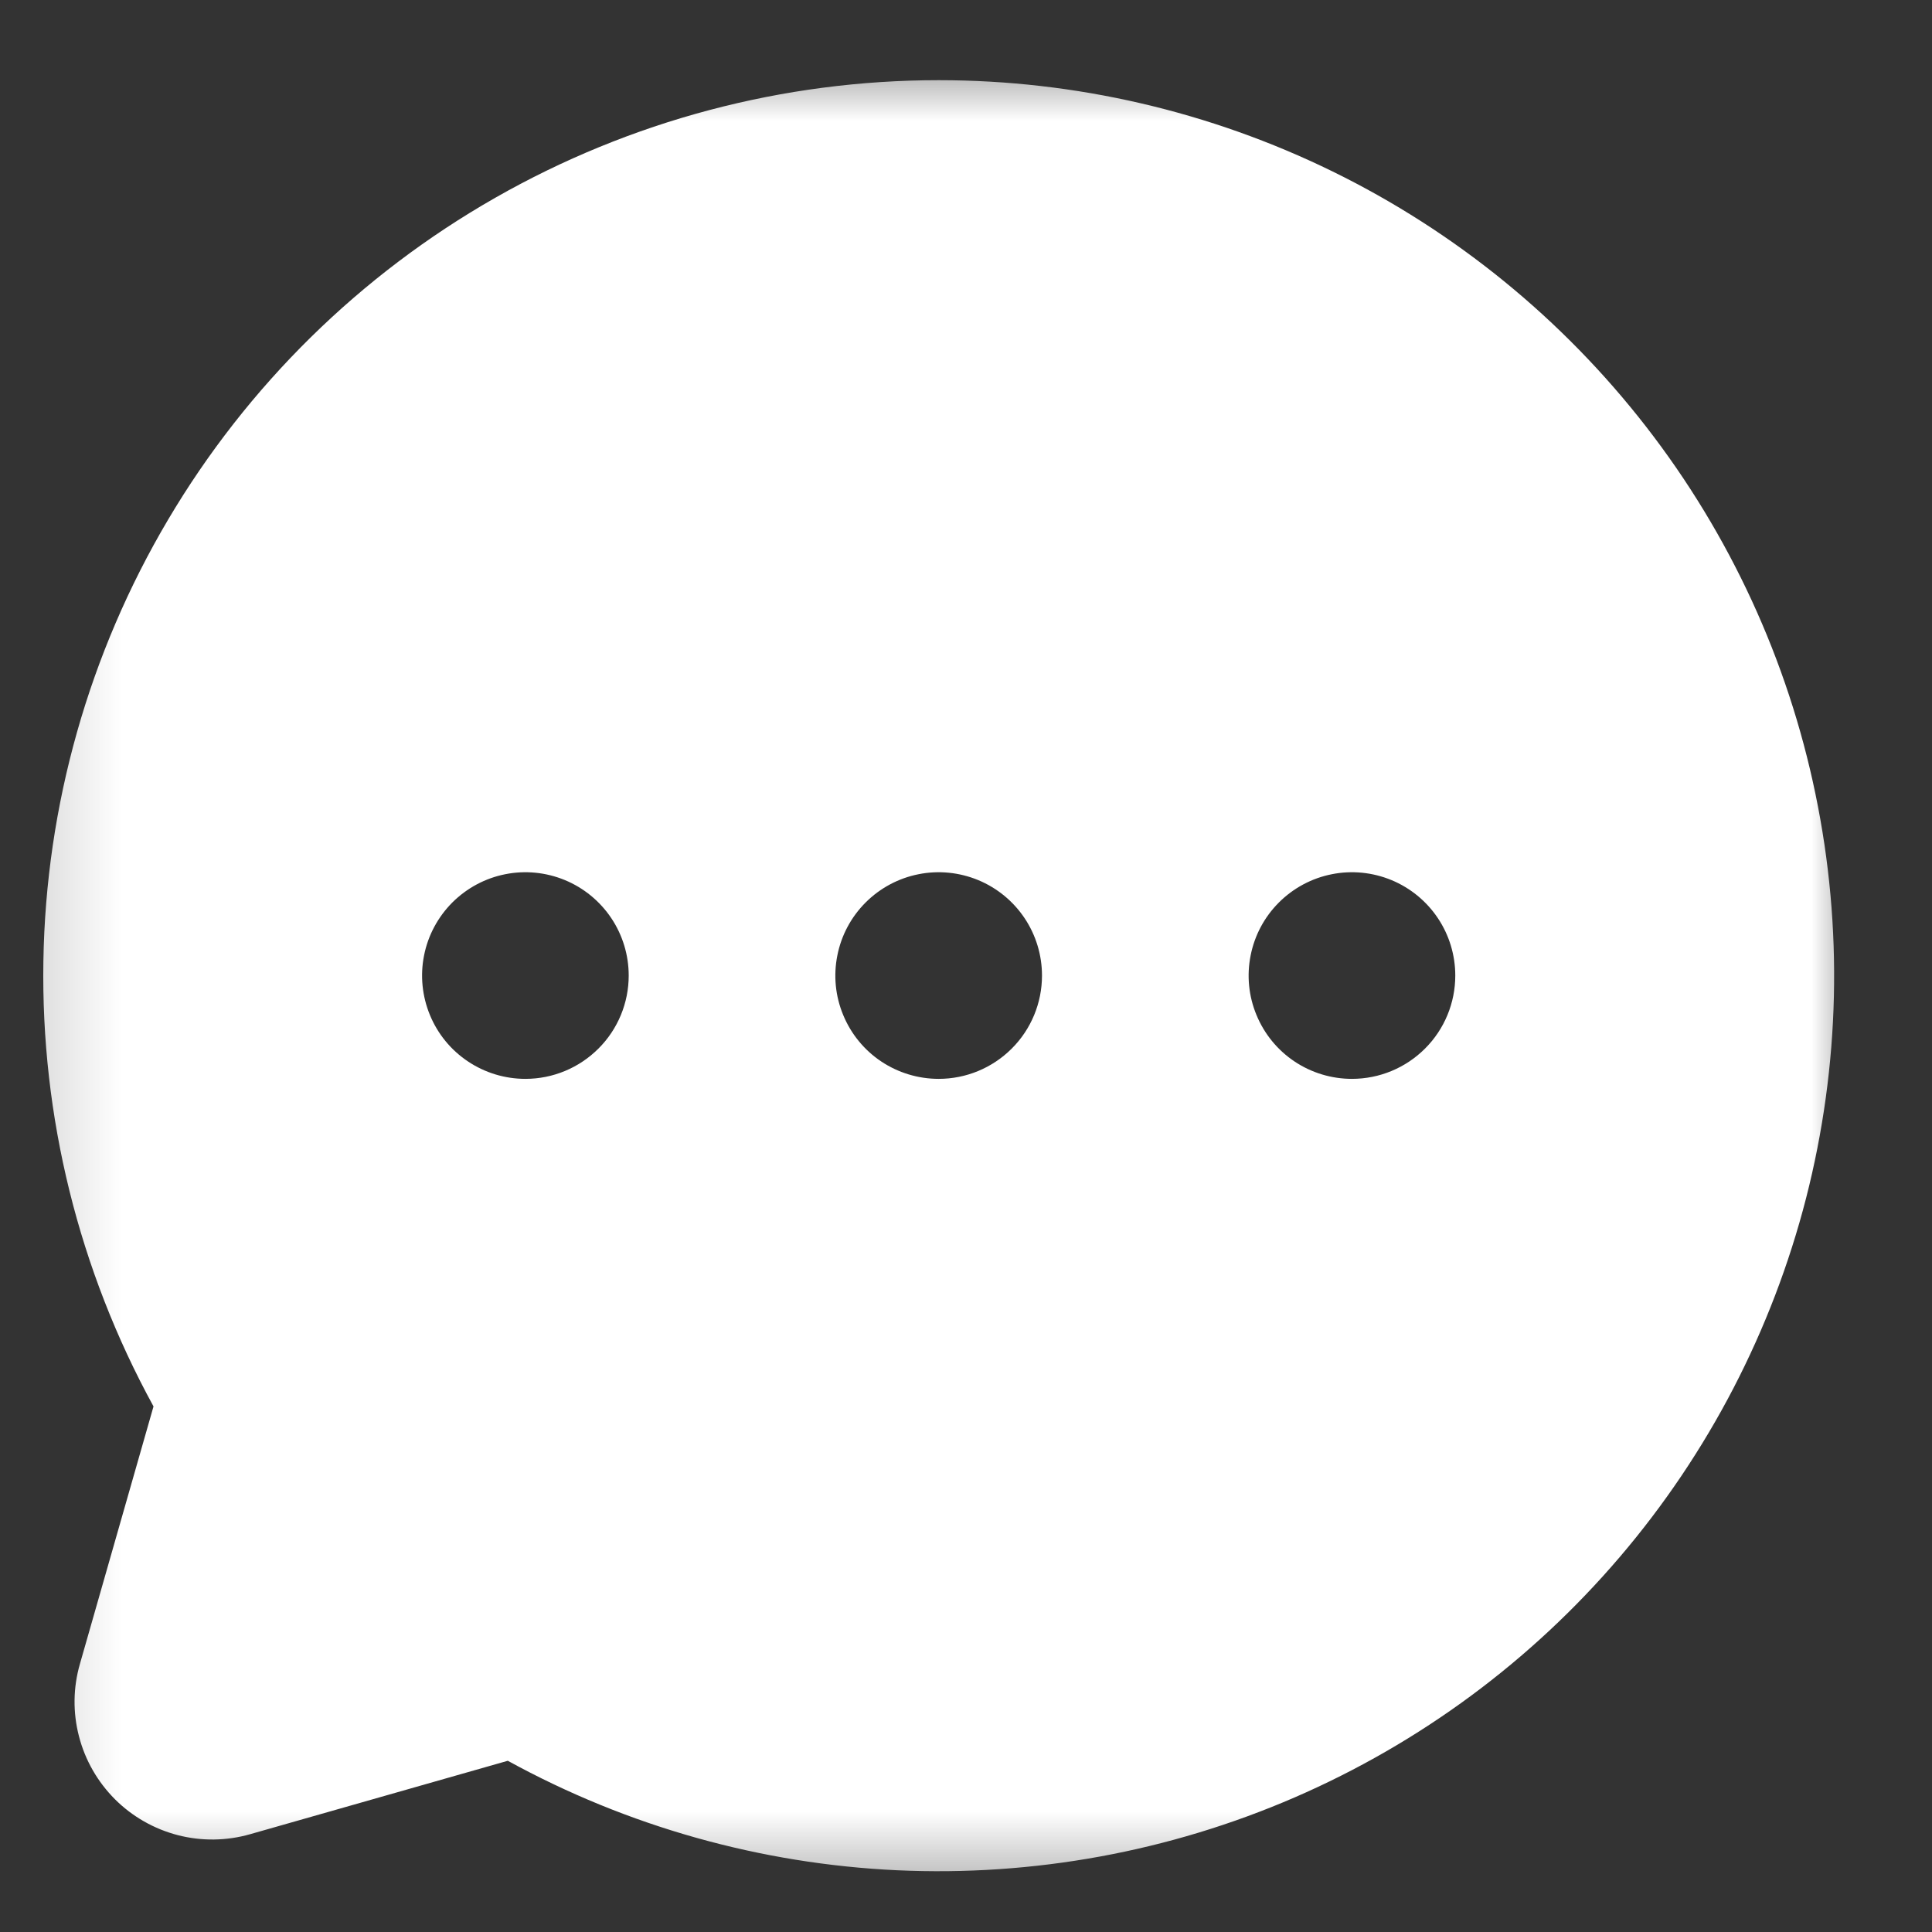 <svg width="24" height="24" viewBox="0 0 24 24" fill="none" xmlns="http://www.w3.org/2000/svg">
<rect x="0" y="0" width="24" height="24" fill="#333333" stroke="none"/>
<g clip-path="url(#clip0_238_259)">
<mask id="mask0_238_259" style="mask-type:luminance" maskUnits="userSpaceOnUse" x="0" y="0" width="24" height="24">
<path d="M23.16 0.619H0.16V23.619H23.16V0.619Z" fill="white"/>
</mask>
<g mask="url(#mask0_238_259)">
<path d="M11.661 0.996C9.729 0.996 7.83 1.5 6.152 2.457C4.473 3.414 3.073 4.791 2.089 6.454C1.105 8.116 0.57 10.007 0.539 11.938C0.507 13.87 0.979 15.777 1.907 17.471L0.993 20.669C0.908 20.963 0.904 21.273 0.981 21.569C1.057 21.865 1.212 22.134 1.427 22.35C1.643 22.566 1.913 22.72 2.209 22.797C2.504 22.873 2.815 22.869 3.108 22.785L6.308 21.873C7.795 22.689 9.449 23.154 11.143 23.233C12.837 23.311 14.527 23.002 16.083 22.328C17.64 21.653 19.021 20.632 20.122 19.341C21.223 18.051 22.014 16.526 22.436 14.883C22.857 13.24 22.897 11.523 22.552 9.862C22.208 8.201 21.489 6.641 20.449 5.301C19.409 3.961 18.077 2.876 16.554 2.13C15.03 1.384 13.357 0.996 11.661 0.996ZM6.527 13.402C6.273 13.402 6.025 13.327 5.814 13.186C5.602 13.045 5.438 12.845 5.341 12.61C5.244 12.375 5.218 12.117 5.268 11.868C5.317 11.619 5.44 11.391 5.619 11.211C5.799 11.032 6.027 10.909 6.276 10.86C6.525 10.81 6.783 10.836 7.018 10.933C7.252 11.03 7.453 11.195 7.594 11.406C7.735 11.617 7.81 11.865 7.81 12.119C7.81 12.459 7.675 12.786 7.434 13.026C7.193 13.267 6.867 13.402 6.527 13.402ZM11.661 13.402C11.407 13.402 11.159 13.327 10.947 13.186C10.736 13.045 10.572 12.845 10.475 12.61C10.377 12.375 10.352 12.117 10.402 11.868C10.451 11.619 10.573 11.391 10.753 11.211C10.932 11.032 11.161 10.909 11.41 10.86C11.659 10.81 11.917 10.836 12.152 10.933C12.386 11.03 12.587 11.195 12.728 11.406C12.869 11.617 12.944 11.865 12.944 12.119C12.944 12.459 12.809 12.786 12.568 13.026C12.327 13.267 12.001 13.402 11.661 13.402ZM16.794 13.402C16.541 13.402 16.292 13.327 16.081 13.186C15.87 13.045 15.706 12.845 15.609 12.61C15.511 12.375 15.486 12.117 15.536 11.868C15.585 11.619 15.707 11.391 15.887 11.211C16.066 11.032 16.295 10.909 16.544 10.86C16.793 10.81 17.051 10.836 17.286 10.933C17.52 11.03 17.721 11.195 17.862 11.406C18.003 11.617 18.078 11.865 18.078 12.119C18.078 12.459 17.943 12.786 17.702 13.026C17.461 13.267 17.135 13.402 16.794 13.402Z" fill="white"/>
</g>
</g>
<defs>
<clipPath id="clip0_238_259">
<rect width="23" height="23" fill="white" transform="translate(0.16 0.619)"/>
</clipPath>
</defs>
</svg>
